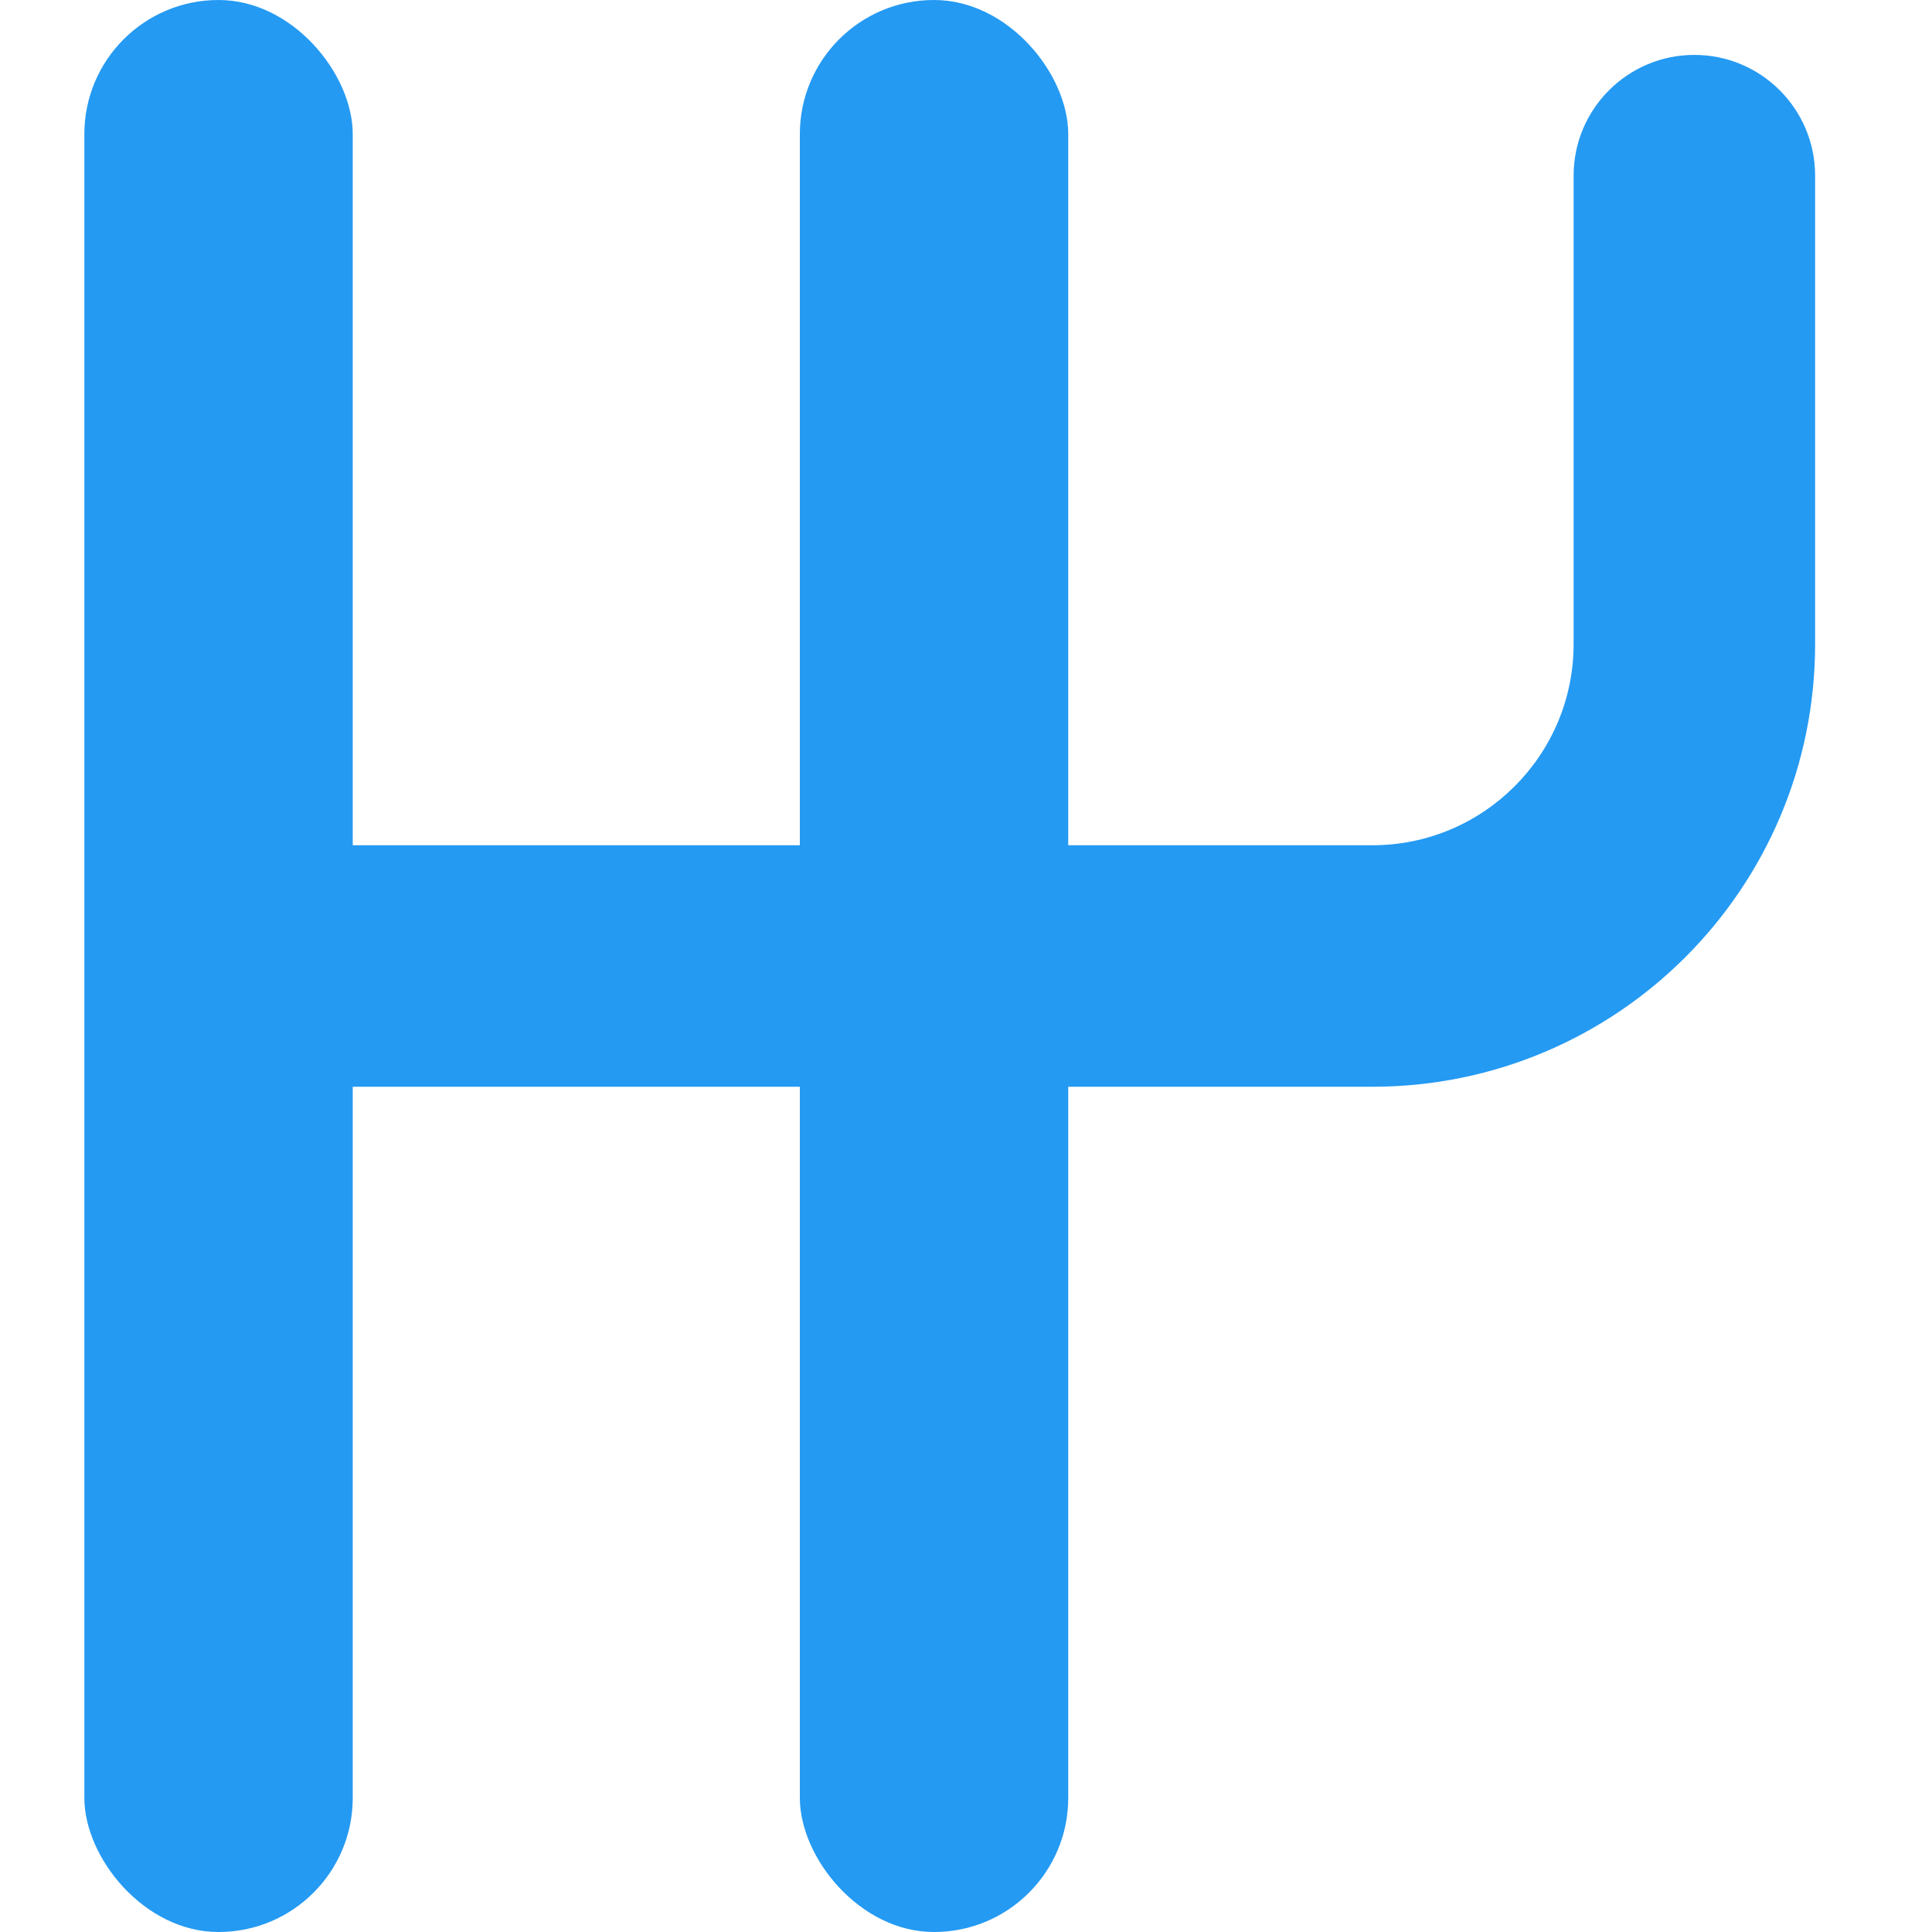 <svg xmlns="http://www.w3.org/2000/svg" width="12" height="12" viewBox="0 0 12 12" fill="none"><rect x="0.524" width="1.667" height="12" rx="0.833" fill="#249AF3"></rect><rect x="4.968" width="1.667" height="12" rx="0.833" fill="#249AF3"></rect><path d="M11.274 1.091C11.274 0.677 10.938 0.341 10.524 0.341C10.11 0.341 9.774 0.677 9.774 1.091L11.274 1.091ZM1.476 6.75H8.524V5.25H1.476V6.75ZM11.274 4L11.274 1.091L9.774 1.091L9.774 4L11.274 4ZM8.524 6.75C10.043 6.75 11.274 5.519 11.274 4L9.774 4C9.774 4.69 9.214 5.25 8.524 5.25V6.75Z" fill="#249AF3"></path></svg>
